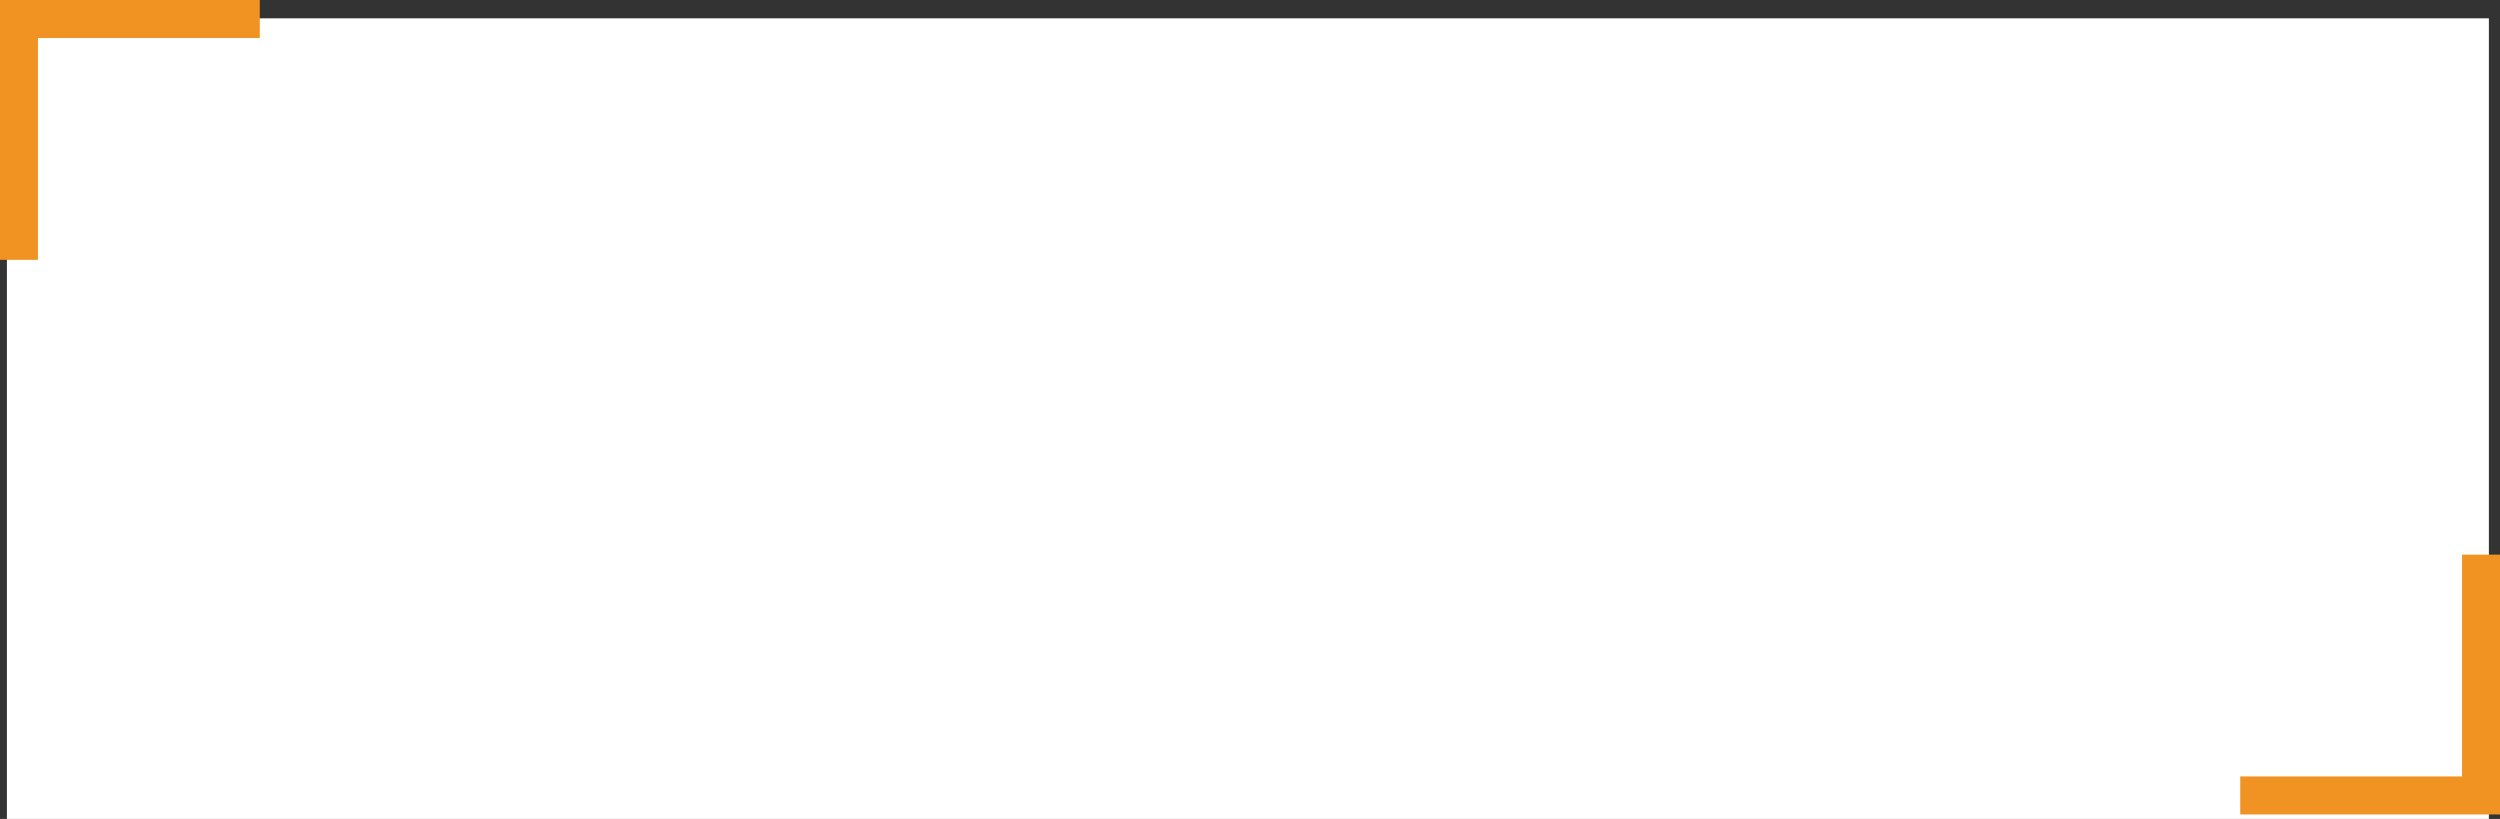 <svg xmlns="http://www.w3.org/2000/svg" width="197.24" height="64.613" viewBox="0 0 197.24 64.613">
  <rect x="0" y="0" width="197.24" height="64.613" fill="#333333" stroke="none"/>
  <g id="グループ_10623" data-name="グループ 10623" transform="translate(13255.545 8895.299)">
    <rect id="長方形_8485" data-name="長方形 8485" width="195.818" height="63.167" transform="translate(-13255 -8893.853)" fill="#fff"/>
    <path id="パス_95558" data-name="パス 95558" d="M19.75.754h-19v19" transform="translate(-13254.799 -8894.553)" fill="none" stroke="#f19323" stroke-miterlimit="10" stroke-width="3"/>
    <path id="パス_95559" data-name="パス 95559" d="M139.14,53.122h19v-19" transform="translate(-13217.939 -8885.664)" fill="none" stroke="#f19323" stroke-miterlimit="10" stroke-width="3"/>
  </g>
</svg>

